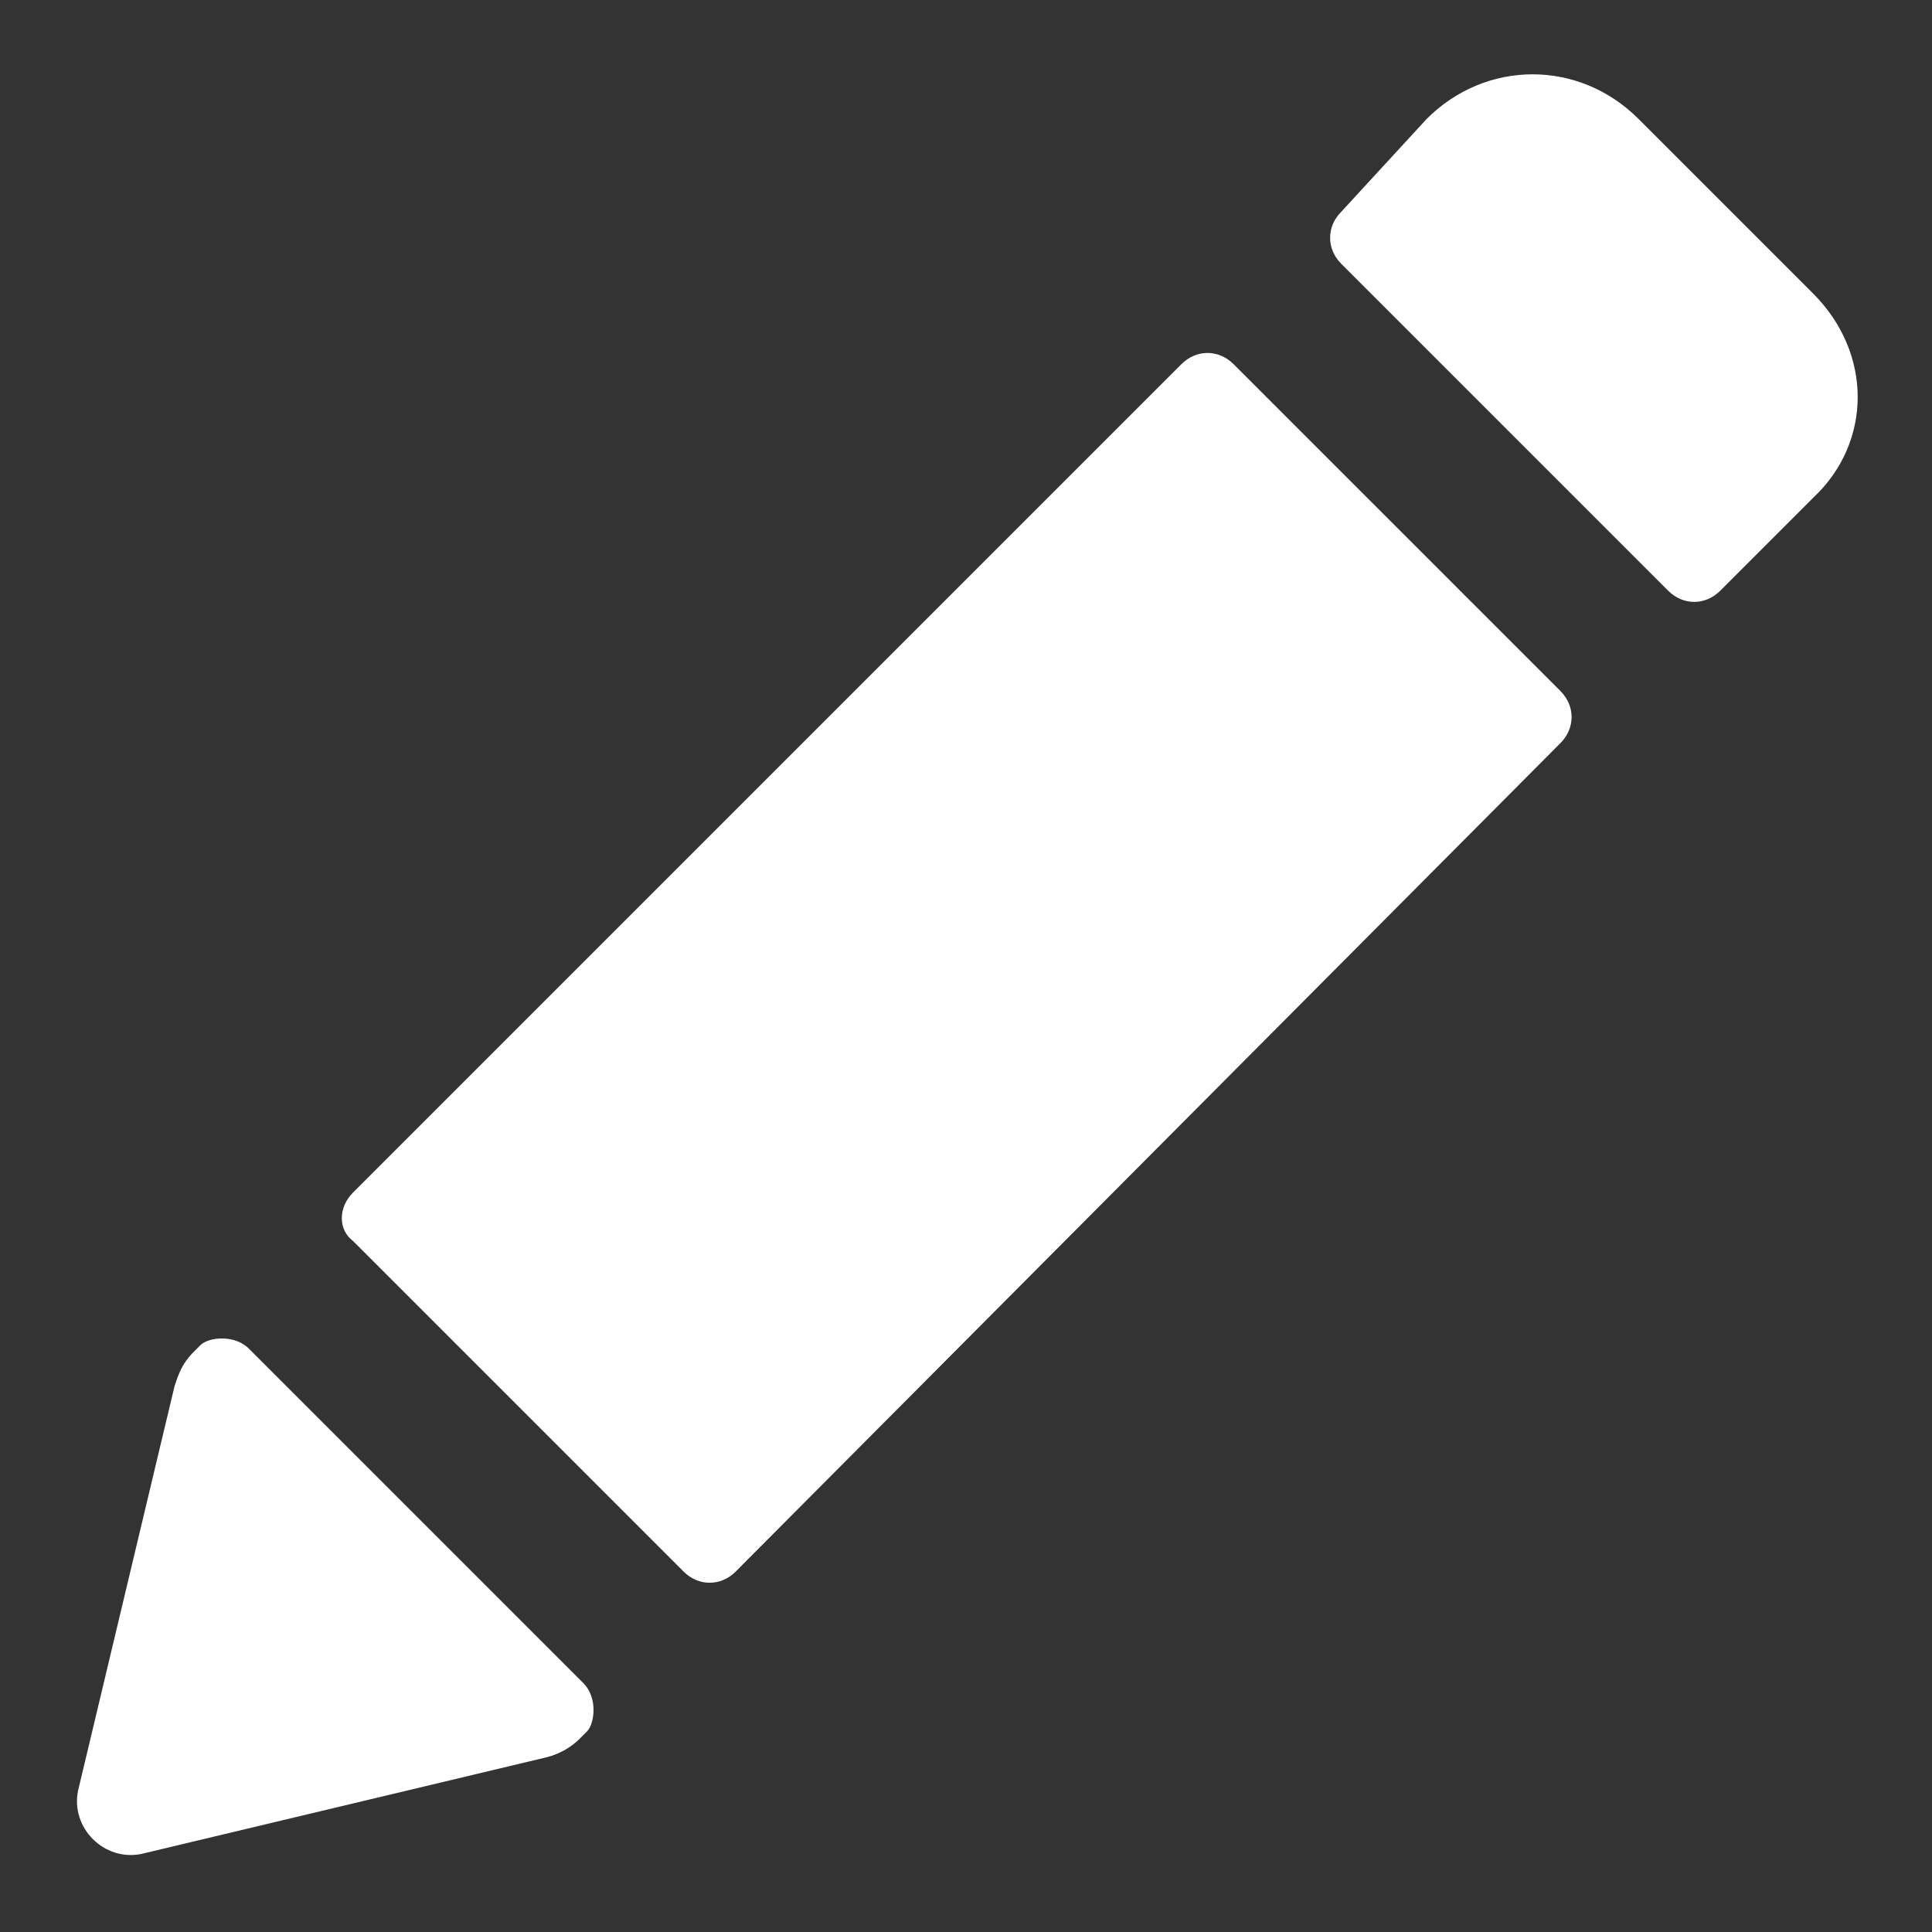 <?xml version="1.0"?><svg xmlns="http://www.w3.org/2000/svg" width="52" height="52" viewBox="0 0 52 52"><rect x="0" y="0" width="52" height="52" fill="#333333" stroke="none"/><g fill="#fff"><path d="m9.5 33.4l8.9 8.9c0.4 0.4 1 0.4 1.4 0l22.2-22.3c0.4-0.4 0.4-1 0-1.4l-8.8-8.8c-0.4-0.4-1-0.4-1.4 0l-22.3 22.3c-0.4 0.4-0.4 1 0 1.3z m26.6-27.7c-0.4 0.4-0.4 1 0 1.4l8.8 8.8c0.4 0.4 1 0.4 1.4 0l2.5-2.5c1.6-1.5 1.6-3.9 0-5.5l-4.7-4.7c-1.6-1.6-4.1-1.6-5.7 0l-2.3 2.5z m-34 42.5c-0.2 1 0.7 1.9 1.7 1.7l10.9-2.6c0.4-0.1 0.7-0.3 0.9-0.5l0.2-0.2c0.2-0.2 0.3-0.9-0.1-1.3l-9-9c-0.4-0.4-1.1-0.3-1.3-0.1l-0.2 0.2c-0.3 0.3-0.4 0.6-0.5 0.9l-2.6 10.9z"></path></g></svg>